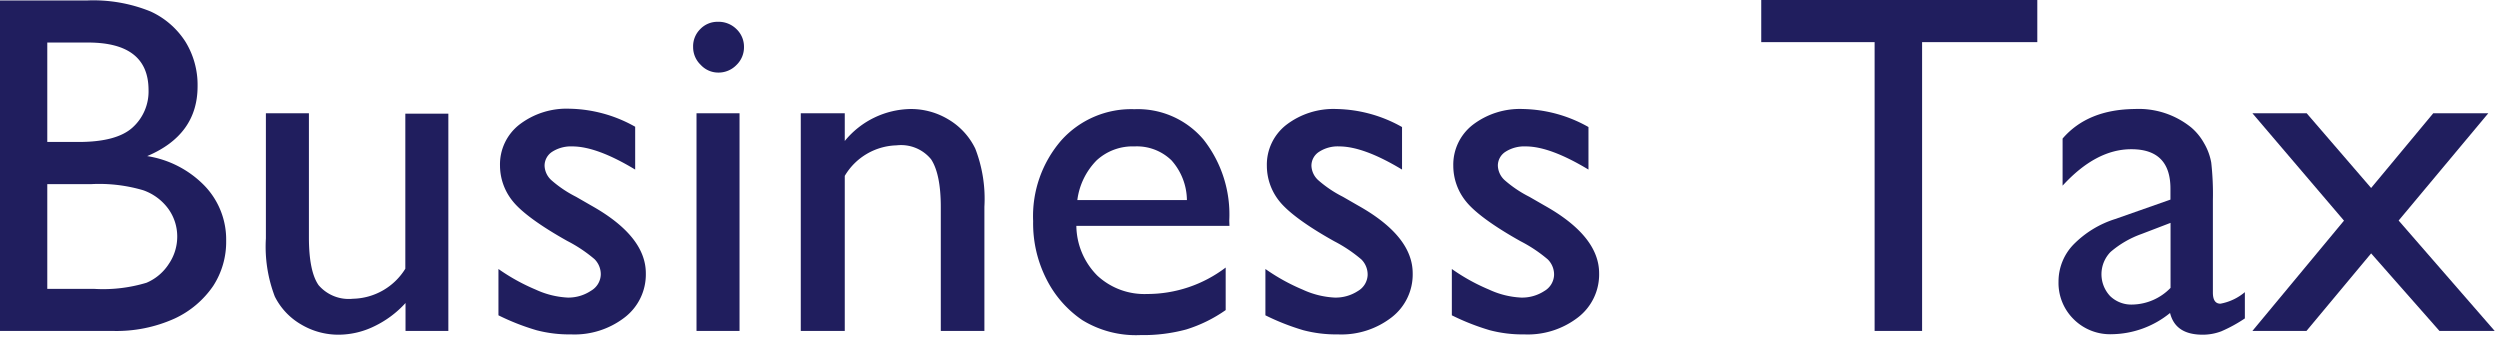 <svg id="レイヤー_1" data-name="レイヤー 1" xmlns="http://www.w3.org/2000/svg" viewBox="0 0 258 35"><defs><style>.cls-1{fill:#201e5e;}</style></defs><title>business-tax</title><path class="cls-1" d="M11.55,34.15H0V.05H8.94a15.68,15.68,0,0,1,6.59,1.13,8.42,8.42,0,0,1,3.61,3.13,8.5,8.5,0,0,1,1.25,4.6q0,5-5.2,7.2a10.51,10.51,0,0,1,5.94,3.08,8,8,0,0,1,2.21,5.66A8.34,8.34,0,0,1,22,29.51a9.82,9.82,0,0,1-3.95,3.35A14.56,14.56,0,0,1,11.55,34.15ZM9.08,4.39H4.88V14.65H8.13c2.6,0,4.46-.5,5.55-1.49A5,5,0,0,0,15.33,9.3Q15.33,4.39,9.08,4.39ZM9.45,19H4.88V29.81H9.69a15.47,15.47,0,0,0,5.43-.63,5.11,5.11,0,0,0,2.3-1.94,5,5,0,0,0,.87-2.83,4.87,4.87,0,0,0-.92-2.86,5.42,5.42,0,0,0-2.6-1.92A16.06,16.06,0,0,0,9.45,19Z"/><path class="cls-1" d="M41.85,34.15V31.27a10.46,10.46,0,0,1-3.24,2.41,8.45,8.45,0,0,1-3.62.86,7.51,7.51,0,0,1-3.92-1.06,6.89,6.89,0,0,1-2.71-2.88,14.42,14.42,0,0,1-.92-6V11.69h4.44v12.8c0,2.36.34,4,1,4.94a4.1,4.1,0,0,0,3.55,1.4,6.51,6.51,0,0,0,5.4-3.1v-16h4.44V34.15Z"/><path class="cls-1" d="M51.44,32.54V27.76a20.36,20.36,0,0,0,3.85,2.13,8.87,8.87,0,0,0,3.3.82A4.21,4.21,0,0,0,61,30a2,2,0,0,0,1-1.64,2.2,2.2,0,0,0-.65-1.62,14.63,14.63,0,0,0-2.8-1.87c-2.86-1.6-4.74-3-5.62-4.09a5.84,5.84,0,0,1-1.33-3.7,5.2,5.2,0,0,1,2-4.22,8,8,0,0,1,5.19-1.64,14.24,14.24,0,0,1,6.76,1.86V17.5q-3.94-2.38-6.47-2.39a3.59,3.59,0,0,0-2.09.55,1.71,1.71,0,0,0-.79,1.45,2.11,2.11,0,0,0,.72,1.5,12.08,12.08,0,0,0,2.53,1.7l1.58.91q5.63,3.16,5.62,7a5.59,5.59,0,0,1-2.16,4.52,8.47,8.47,0,0,1-5.55,1.77,13.33,13.33,0,0,1-3.57-.43A24,24,0,0,1,51.44,32.54Z"/><path class="cls-1" d="M74.07,2.25A2.62,2.62,0,0,1,76,3a2.51,2.51,0,0,1,.78,1.86A2.53,2.53,0,0,1,76,6.71a2.57,2.57,0,0,1-1.88.78,2.45,2.45,0,0,1-1.8-.79,2.52,2.52,0,0,1-.79-1.84A2.49,2.49,0,0,1,72.27,3,2.45,2.45,0,0,1,74.07,2.25Zm-2.19,9.44h4.44V34.15H71.88Z"/><path class="cls-1" d="M87.18,11.69v2.86A8.94,8.94,0,0,1,94,11.25a7.48,7.48,0,0,1,3.9,1.09,7.07,7.07,0,0,1,2.75,3,14.34,14.34,0,0,1,.94,6V34.15H97.09V21.36c0-2.3-.35-3.93-1-4.92A4,4,0,0,0,92.53,15a6.41,6.41,0,0,0-5.35,3.15v16H82.64V11.69Z"/><path class="cls-1" d="M126.88,23.31h-15.8a7.39,7.39,0,0,0,2.16,5.13,7.13,7.13,0,0,0,5.14,1.9,13.39,13.39,0,0,0,8.11-2.73V32a14.57,14.57,0,0,1-4.07,2,17,17,0,0,1-4.72.58,10.59,10.59,0,0,1-6-1.54A11.14,11.14,0,0,1,108,28.82a12.67,12.67,0,0,1-1.38-6,11.94,11.94,0,0,1,2.91-8.34,9.69,9.69,0,0,1,7.54-3.21,8.88,8.88,0,0,1,7.13,3.13,12.49,12.49,0,0,1,2.66,8.37Zm-15.7-2.66h11.31a6.26,6.26,0,0,0-1.59-4.1,5.12,5.12,0,0,0-3.81-1.44,5.48,5.48,0,0,0-3.92,1.44A7.13,7.13,0,0,0,111.18,20.65Z"/><path class="cls-1" d="M130.59,32.54V27.76a20.36,20.36,0,0,0,3.85,2.13,8.87,8.87,0,0,0,3.3.82,4.21,4.21,0,0,0,2.4-.68,2,2,0,0,0,1-1.64,2.2,2.2,0,0,0-.65-1.62,14.8,14.8,0,0,0-2.79-1.87c-2.87-1.6-4.74-3-5.63-4.09a5.84,5.84,0,0,1-1.33-3.7,5.2,5.2,0,0,1,2-4.22,8,8,0,0,1,5.19-1.64,14.24,14.24,0,0,1,6.76,1.86V17.5q-3.94-2.38-6.47-2.39a3.53,3.53,0,0,0-2.08.55,1.7,1.7,0,0,0-.8,1.45,2.11,2.11,0,0,0,.72,1.5,12.08,12.08,0,0,0,2.53,1.7l1.58.91q5.63,3.16,5.62,7a5.59,5.59,0,0,1-2.16,4.52,8.47,8.47,0,0,1-5.55,1.77,13.33,13.33,0,0,1-3.57-.43A24,24,0,0,1,130.59,32.54Z"/><path class="cls-1" d="M149.83,32.54V27.76a20.06,20.06,0,0,0,3.85,2.13,8.82,8.82,0,0,0,3.3.82,4.21,4.21,0,0,0,2.4-.68,2,2,0,0,0,1-1.64,2.2,2.2,0,0,0-.65-1.62,14.63,14.63,0,0,0-2.8-1.87c-2.86-1.6-4.74-3-5.62-4.09a5.84,5.84,0,0,1-1.33-3.7,5.2,5.2,0,0,1,2-4.22,8,8,0,0,1,5.19-1.64,14.24,14.24,0,0,1,6.76,1.86V17.5c-2.64-1.59-4.79-2.39-6.47-2.39a3.59,3.59,0,0,0-2.09.55,1.69,1.69,0,0,0-.79,1.45,2.11,2.11,0,0,0,.72,1.5,12.08,12.08,0,0,0,2.53,1.7l1.58.91q5.63,3.16,5.62,7a5.59,5.59,0,0,1-2.16,4.52,8.48,8.48,0,0,1-5.56,1.77,13.31,13.31,0,0,1-3.56-.43A24,24,0,0,1,149.83,32.54Z"/><path class="cls-1" d="M181.76,0h28.49V4.35H198.36v29.8h-4.9V4.35h-11.7Z"/><path class="cls-1" d="M228.37,20.65V30.2q0,1.14.78,1.14a5.43,5.43,0,0,0,2.52-1.19v2.71a15,15,0,0,1-2.43,1.33,5.4,5.4,0,0,1-1.92.35c-1.9,0-3-.75-3.37-2.24a9.7,9.7,0,0,1-6,2.19A5.32,5.32,0,0,1,214,32.94a5.25,5.25,0,0,1-1.56-3.89,5.48,5.48,0,0,1,1.53-3.8,10.42,10.42,0,0,1,4.33-2.65l5.69-2V19.46q0-4.07-4.05-4.06c-2.43,0-4.79,1.26-7.08,3.76V14.3q2.58-3,7.44-3.05a8.61,8.61,0,0,1,5.84,1.91,5.9,5.9,0,0,1,1.32,1.62,6,6,0,0,1,.74,2A29,29,0,0,1,228.37,20.65ZM224,29.71V23l-3,1.15A10.09,10.09,0,0,0,217.81,26a3.29,3.29,0,0,0-.05,4.55,3.14,3.14,0,0,0,2.31.88A5.62,5.62,0,0,0,224,29.71Z"/><path class="cls-1" d="M251.11,11.69h5.68l-9.25,11.07,9.91,11.39h-5.7l-7.05-8-6.67,8h-5.58l9.45-11.38-9.45-11.08h5.6l6.65,7.71Z"/></svg>
